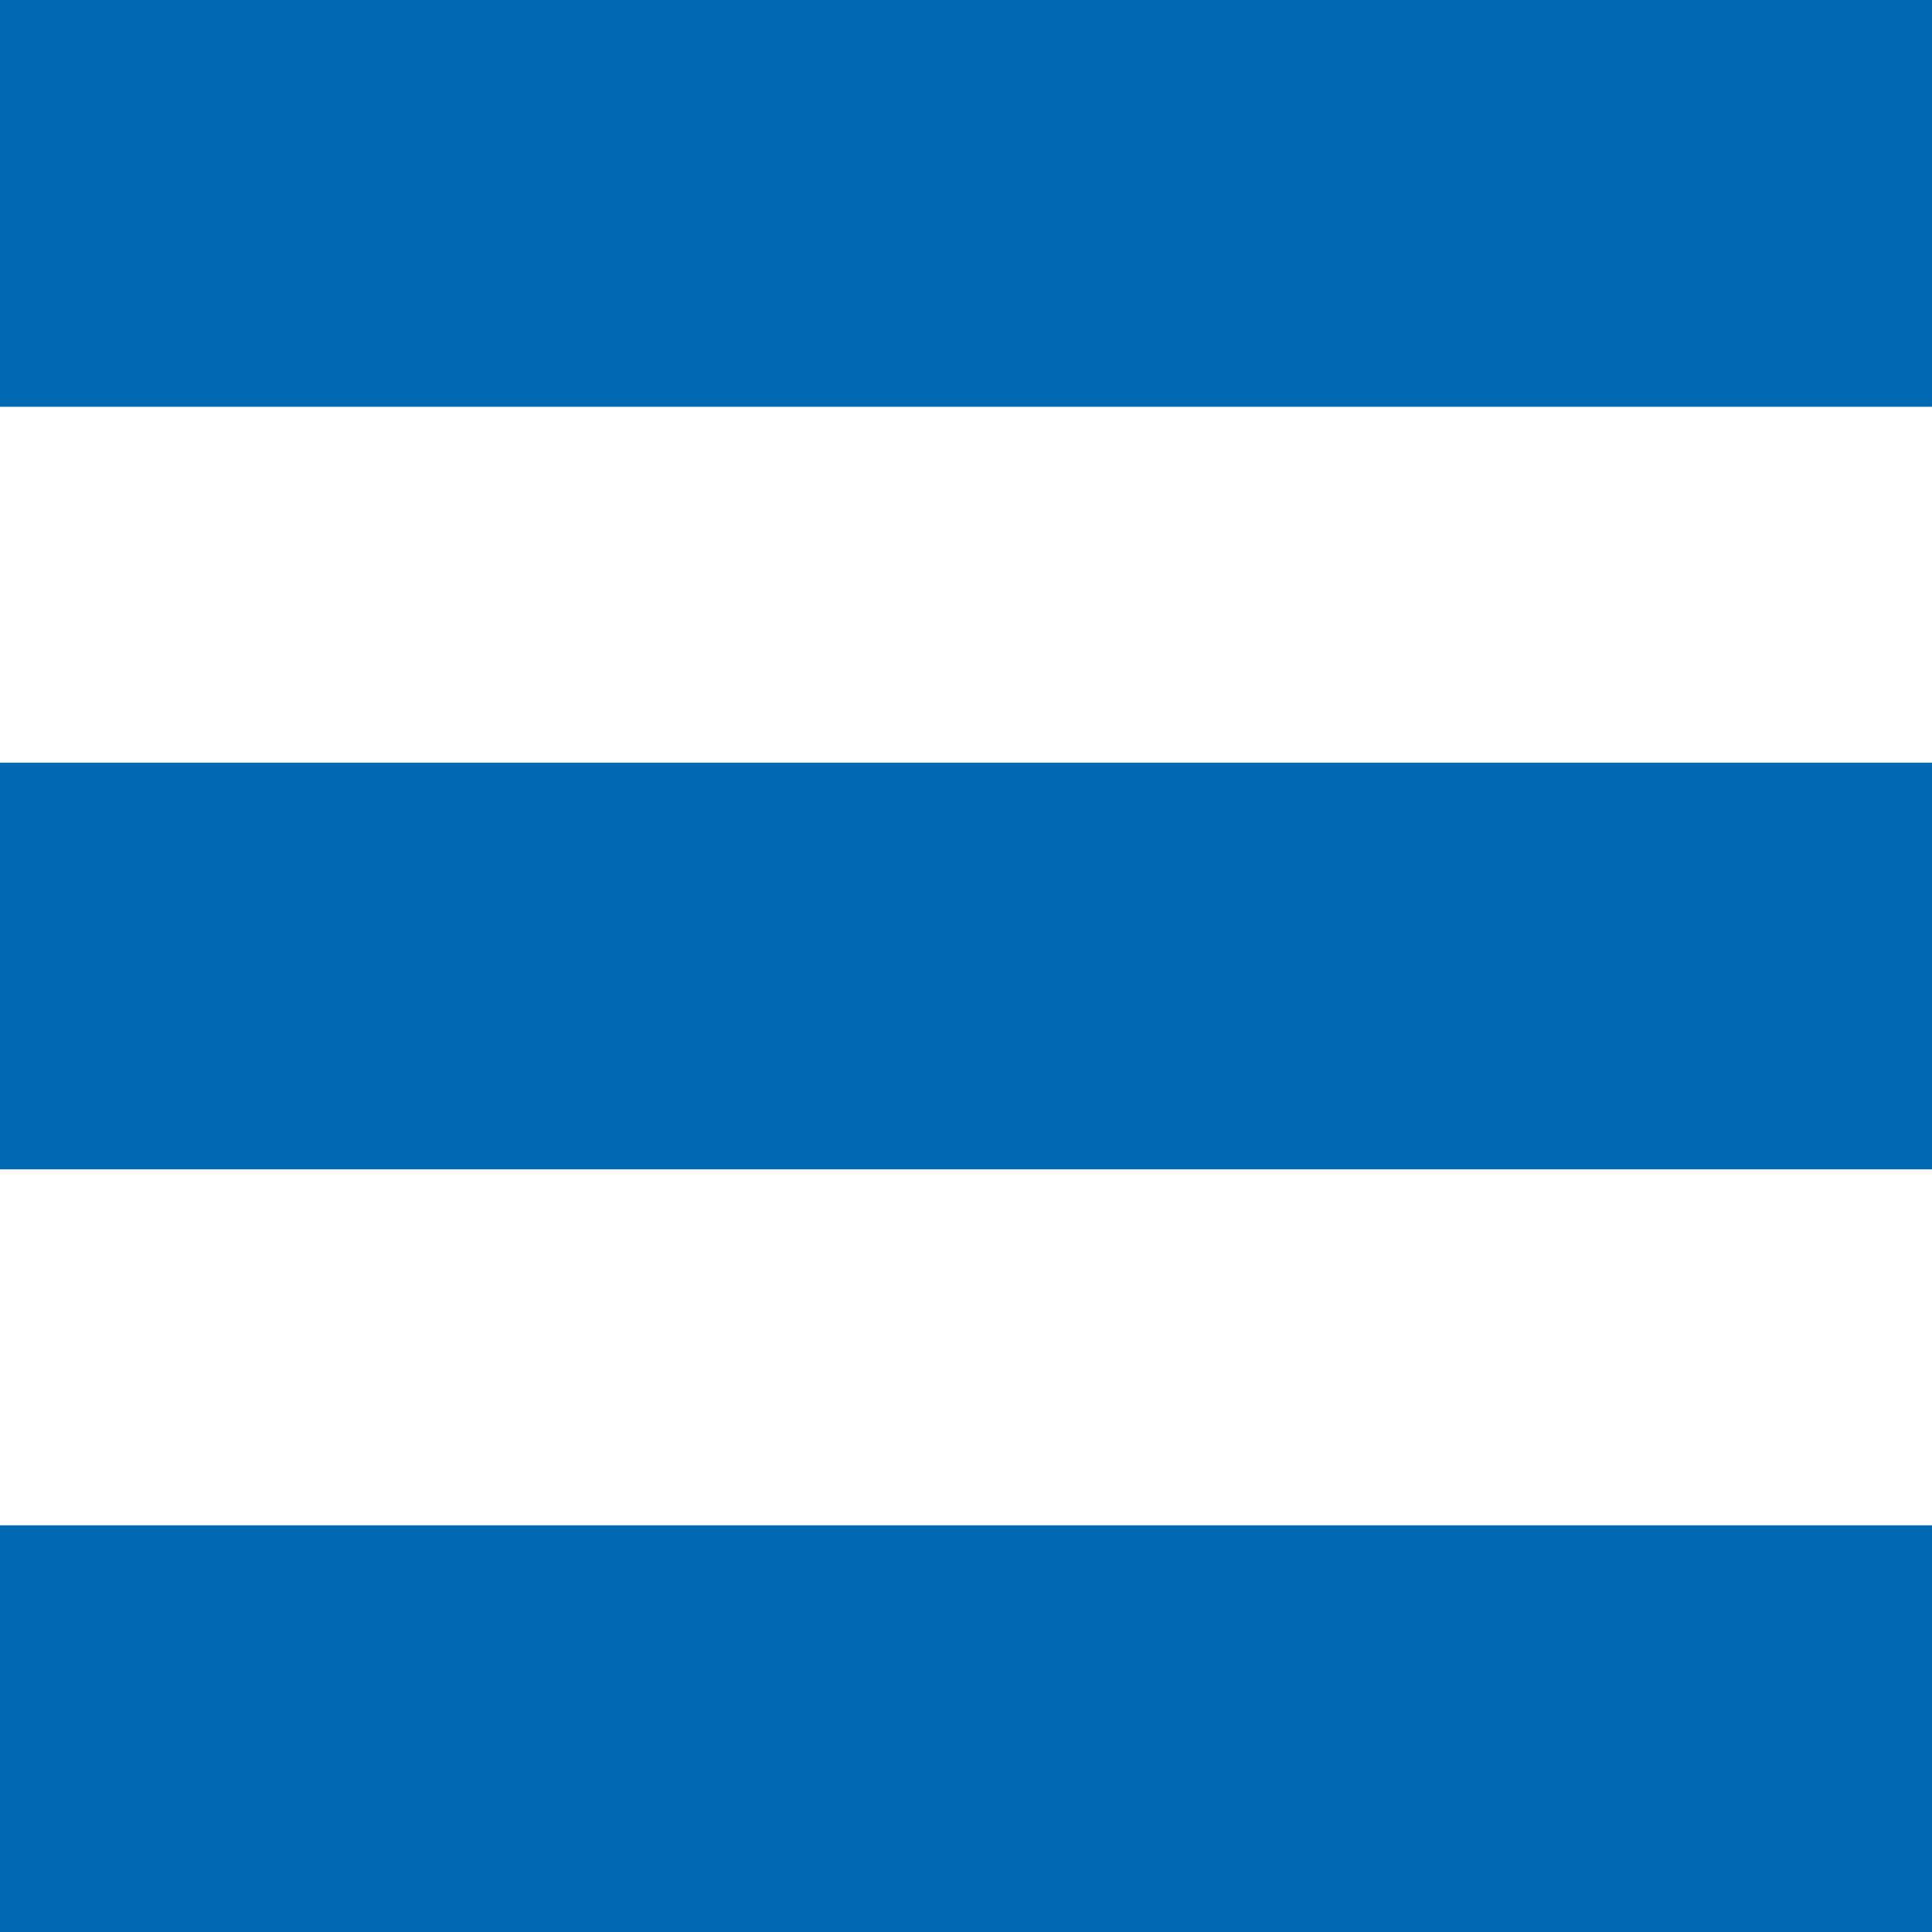 <svg width="20" height="20" viewBox="0 0 20 20" fill="none" xmlns="http://www.w3.org/2000/svg">
<path d="M20 20H0V15.79H20V20ZM20 12.105H0V7.895H20V12.105ZM20 4.211H0V0H20V4.211Z" fill="#0069B4"/>
</svg>
